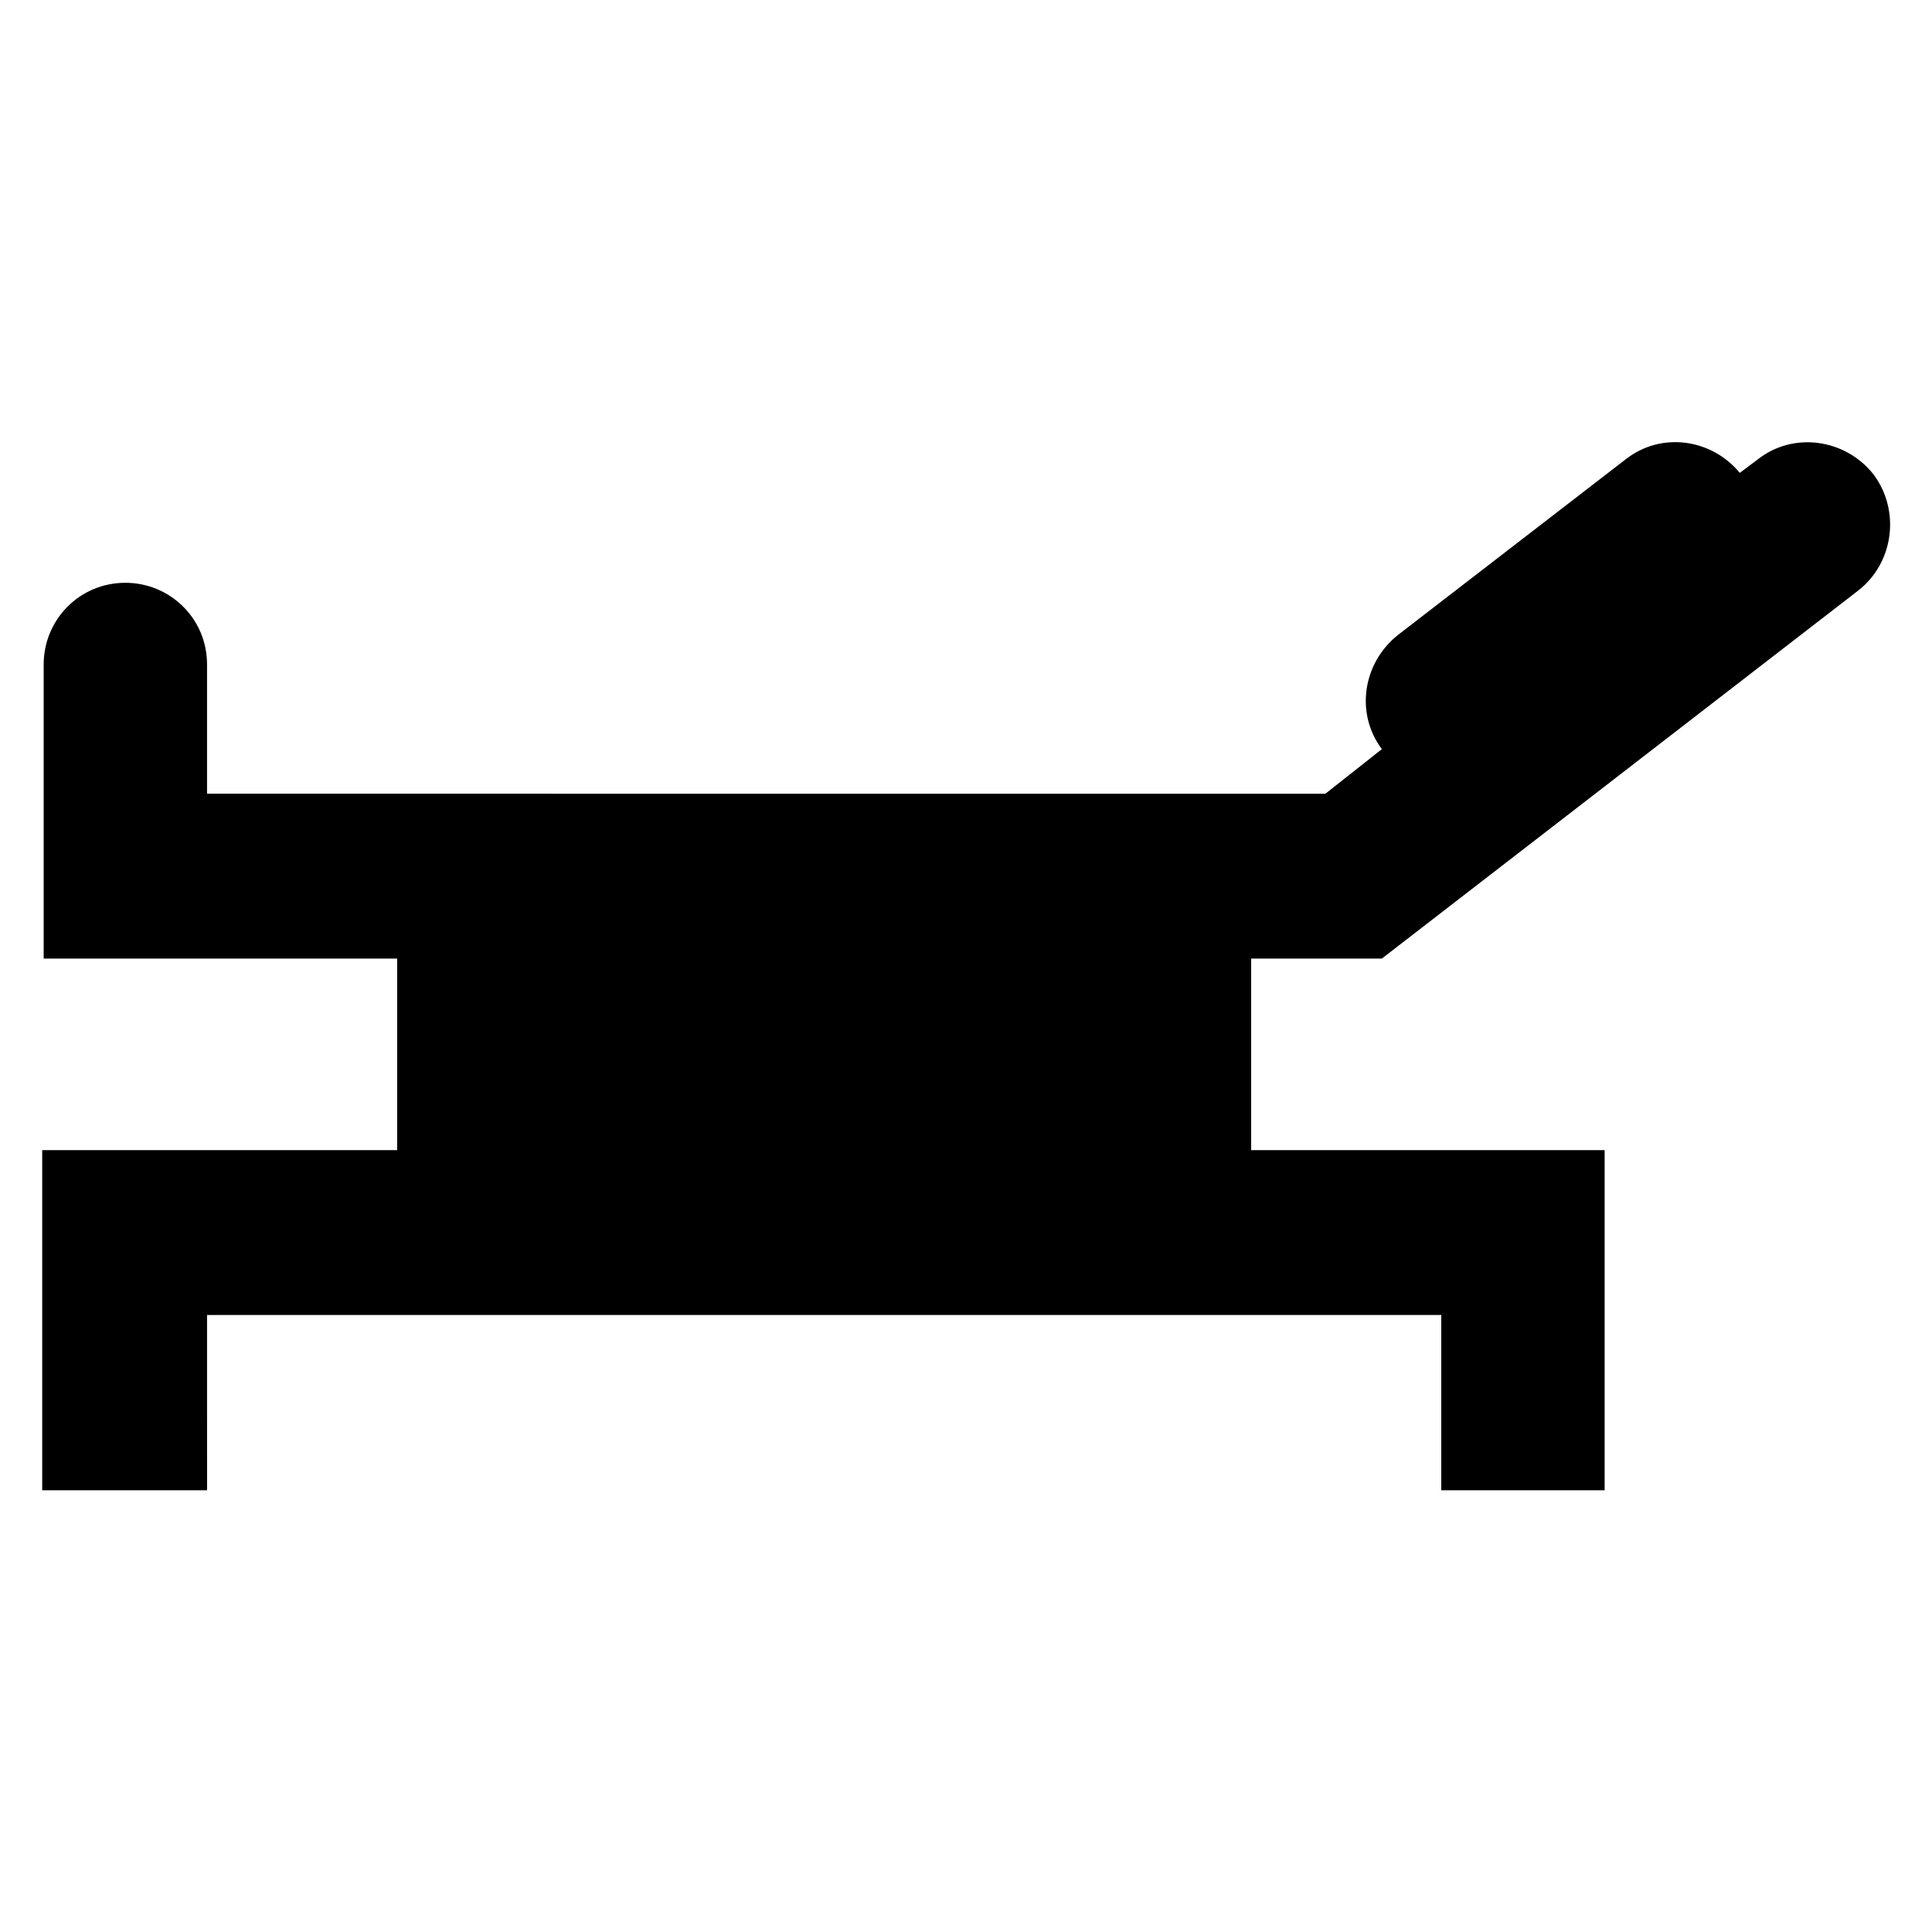 <?xml version="1.0" encoding="UTF-8"?>
<!-- Uploaded to: ICON Repo, www.svgrepo.com, Generator: ICON Repo Mixer Tools -->
<svg fill="#000000" width="800px" height="800px" version="1.1" viewBox="144 144 512 512" xmlns="http://www.w3.org/2000/svg">
 <path d="m640.49 269.71c-7.477-9.445-21.254-11.414-30.699-3.938l-4.723 3.543c-7.477-9.055-20.859-11.02-30.309-3.543l-60.223 46.449c-9.445 7.477-11.414 20.859-4.328 30.309l-14.957 11.809-296.38-0.004v-34.242c0-12.203-9.84-21.648-21.648-21.648-12.203 0-21.648 9.84-21.648 21.648v77.934h93.676v50.773h-94.066v90.133h43.691l-0.004-46.441h327.08v46.445h43.297v-90.137h-93.676v-50.773h34.637l126.35-97.613c9.445-7.481 11.02-21.254 3.934-30.703z"/>
</svg>